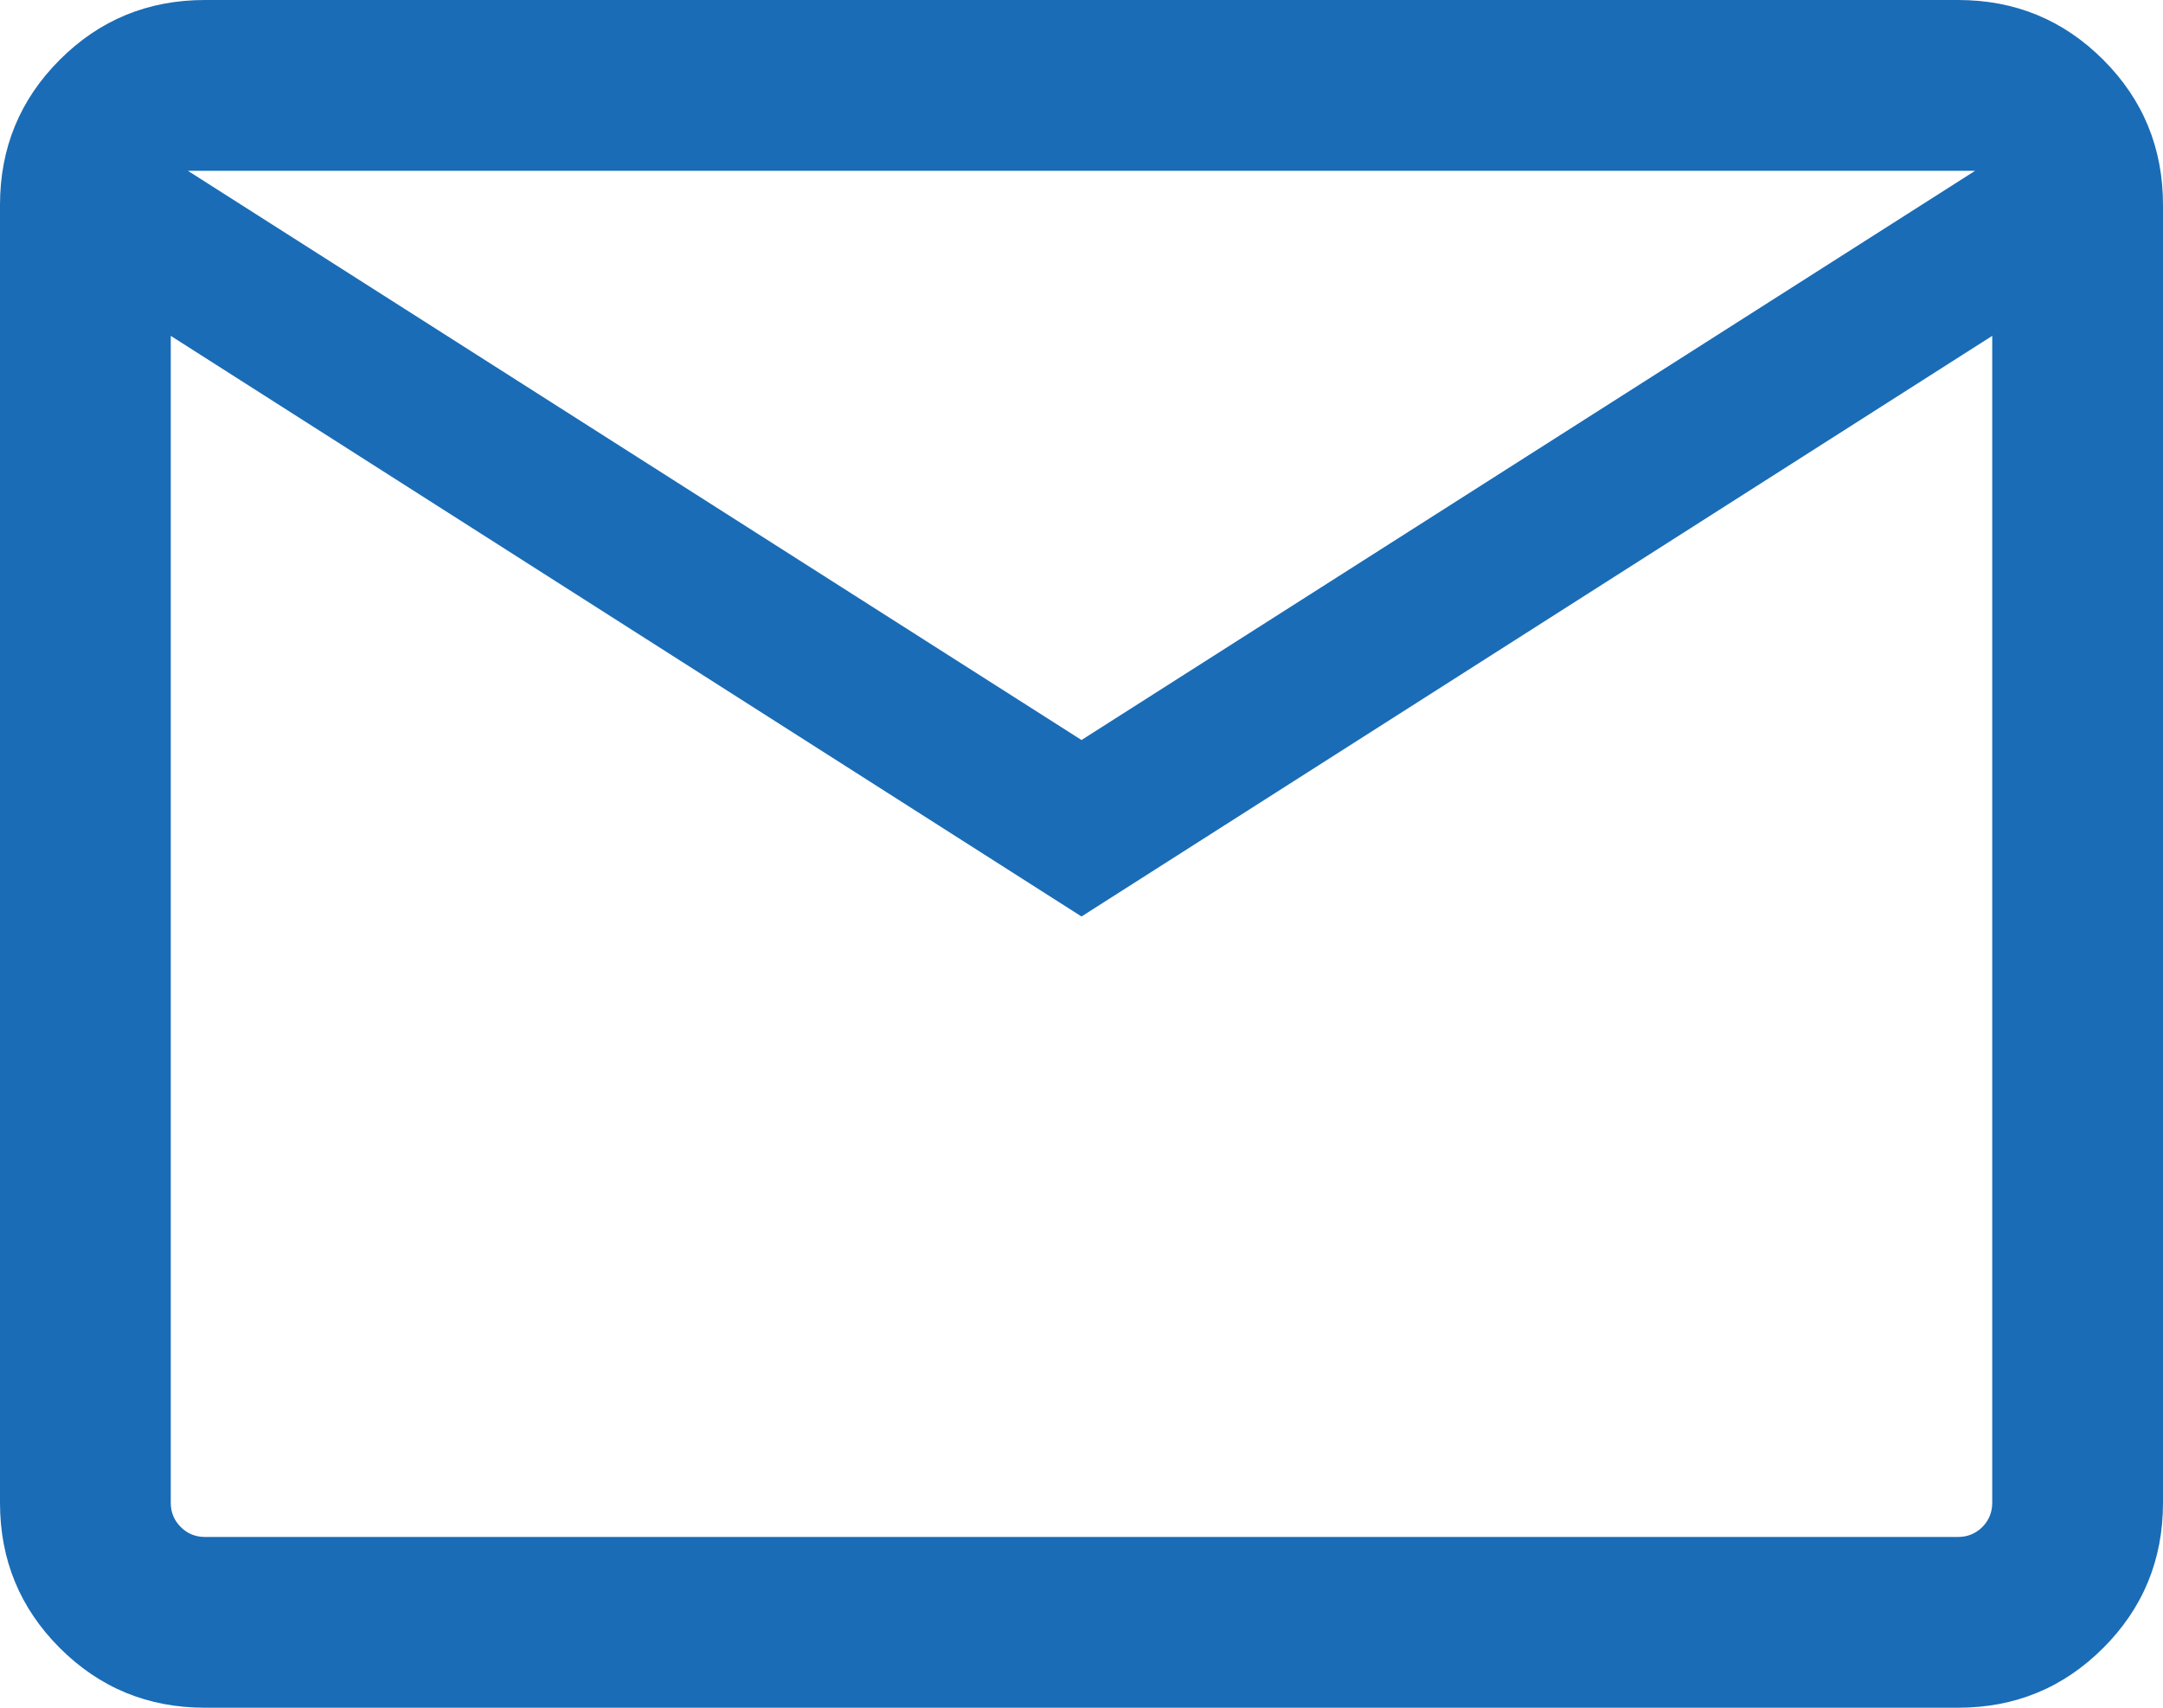<?xml version="1.0" encoding="UTF-8"?><svg width="19px" height="15px" viewBox="0 0 19 15" version="1.1" xmlns="http://www.w3.org/2000/svg" xmlns:xlink="http://www.w3.org/1999/xlink"><title>mail_FILL0_wght300_GRAD0_opsz24</title><g id="Page-1" stroke="none" stroke-width="1" fill="none" fill-rule="evenodd"><g id="centre-detail-news-and-events-detail" transform="translate(-1281, -421)" fill="#1A6CB6" fill-rule="nonzero"><g id="Group" transform="translate(1166, 375)"><g id="mail_FILL0_wght300_GRAD0_opsz24" transform="translate(115, 46)"><path d="M1.8,15 C1.3,15 0.875,14.825 0.525,14.475 C0.175,14.125 0,13.7 0,13.2 L0,1.8 C0,1.3 0.175,0.875 0.525,0.525 C0.875,0.175 1.3,0 1.8,0 L17.2,0 C17.7,0 18.125,0.175 18.475,0.525 C18.825,0.875 19,1.3 19,1.8 L19,13.2 C19,13.7 18.825,14.125 18.475,14.475 C18.125,14.825 17.7,15 17.2,15 L1.8,15 Z M9.5,8.05 L1.5,2.95 L1.5,13.2 C1.5,13.283 1.529,13.354 1.588,13.413 C1.646,13.471 1.717,13.5 1.8,13.5 L17.2,13.5 C17.283,13.5 17.354,13.471 17.413,13.413 C17.471,13.354 17.5,13.283 17.5,13.2 L17.5,2.95 L9.5,8.05 Z M9.5,6.5 L17.35,1.5 L1.65,1.5 L9.5,6.5 Z M1.5,2.95 L1.5,1.5 L1.5,13.2 C1.5,13.283 1.529,13.354 1.588,13.413 C1.646,13.471 1.717,13.5 1.8,13.5 L1.5,13.5 L1.5,13.2 L1.5,2.95 Z" id="Shape"/></g></g></g></g></svg>